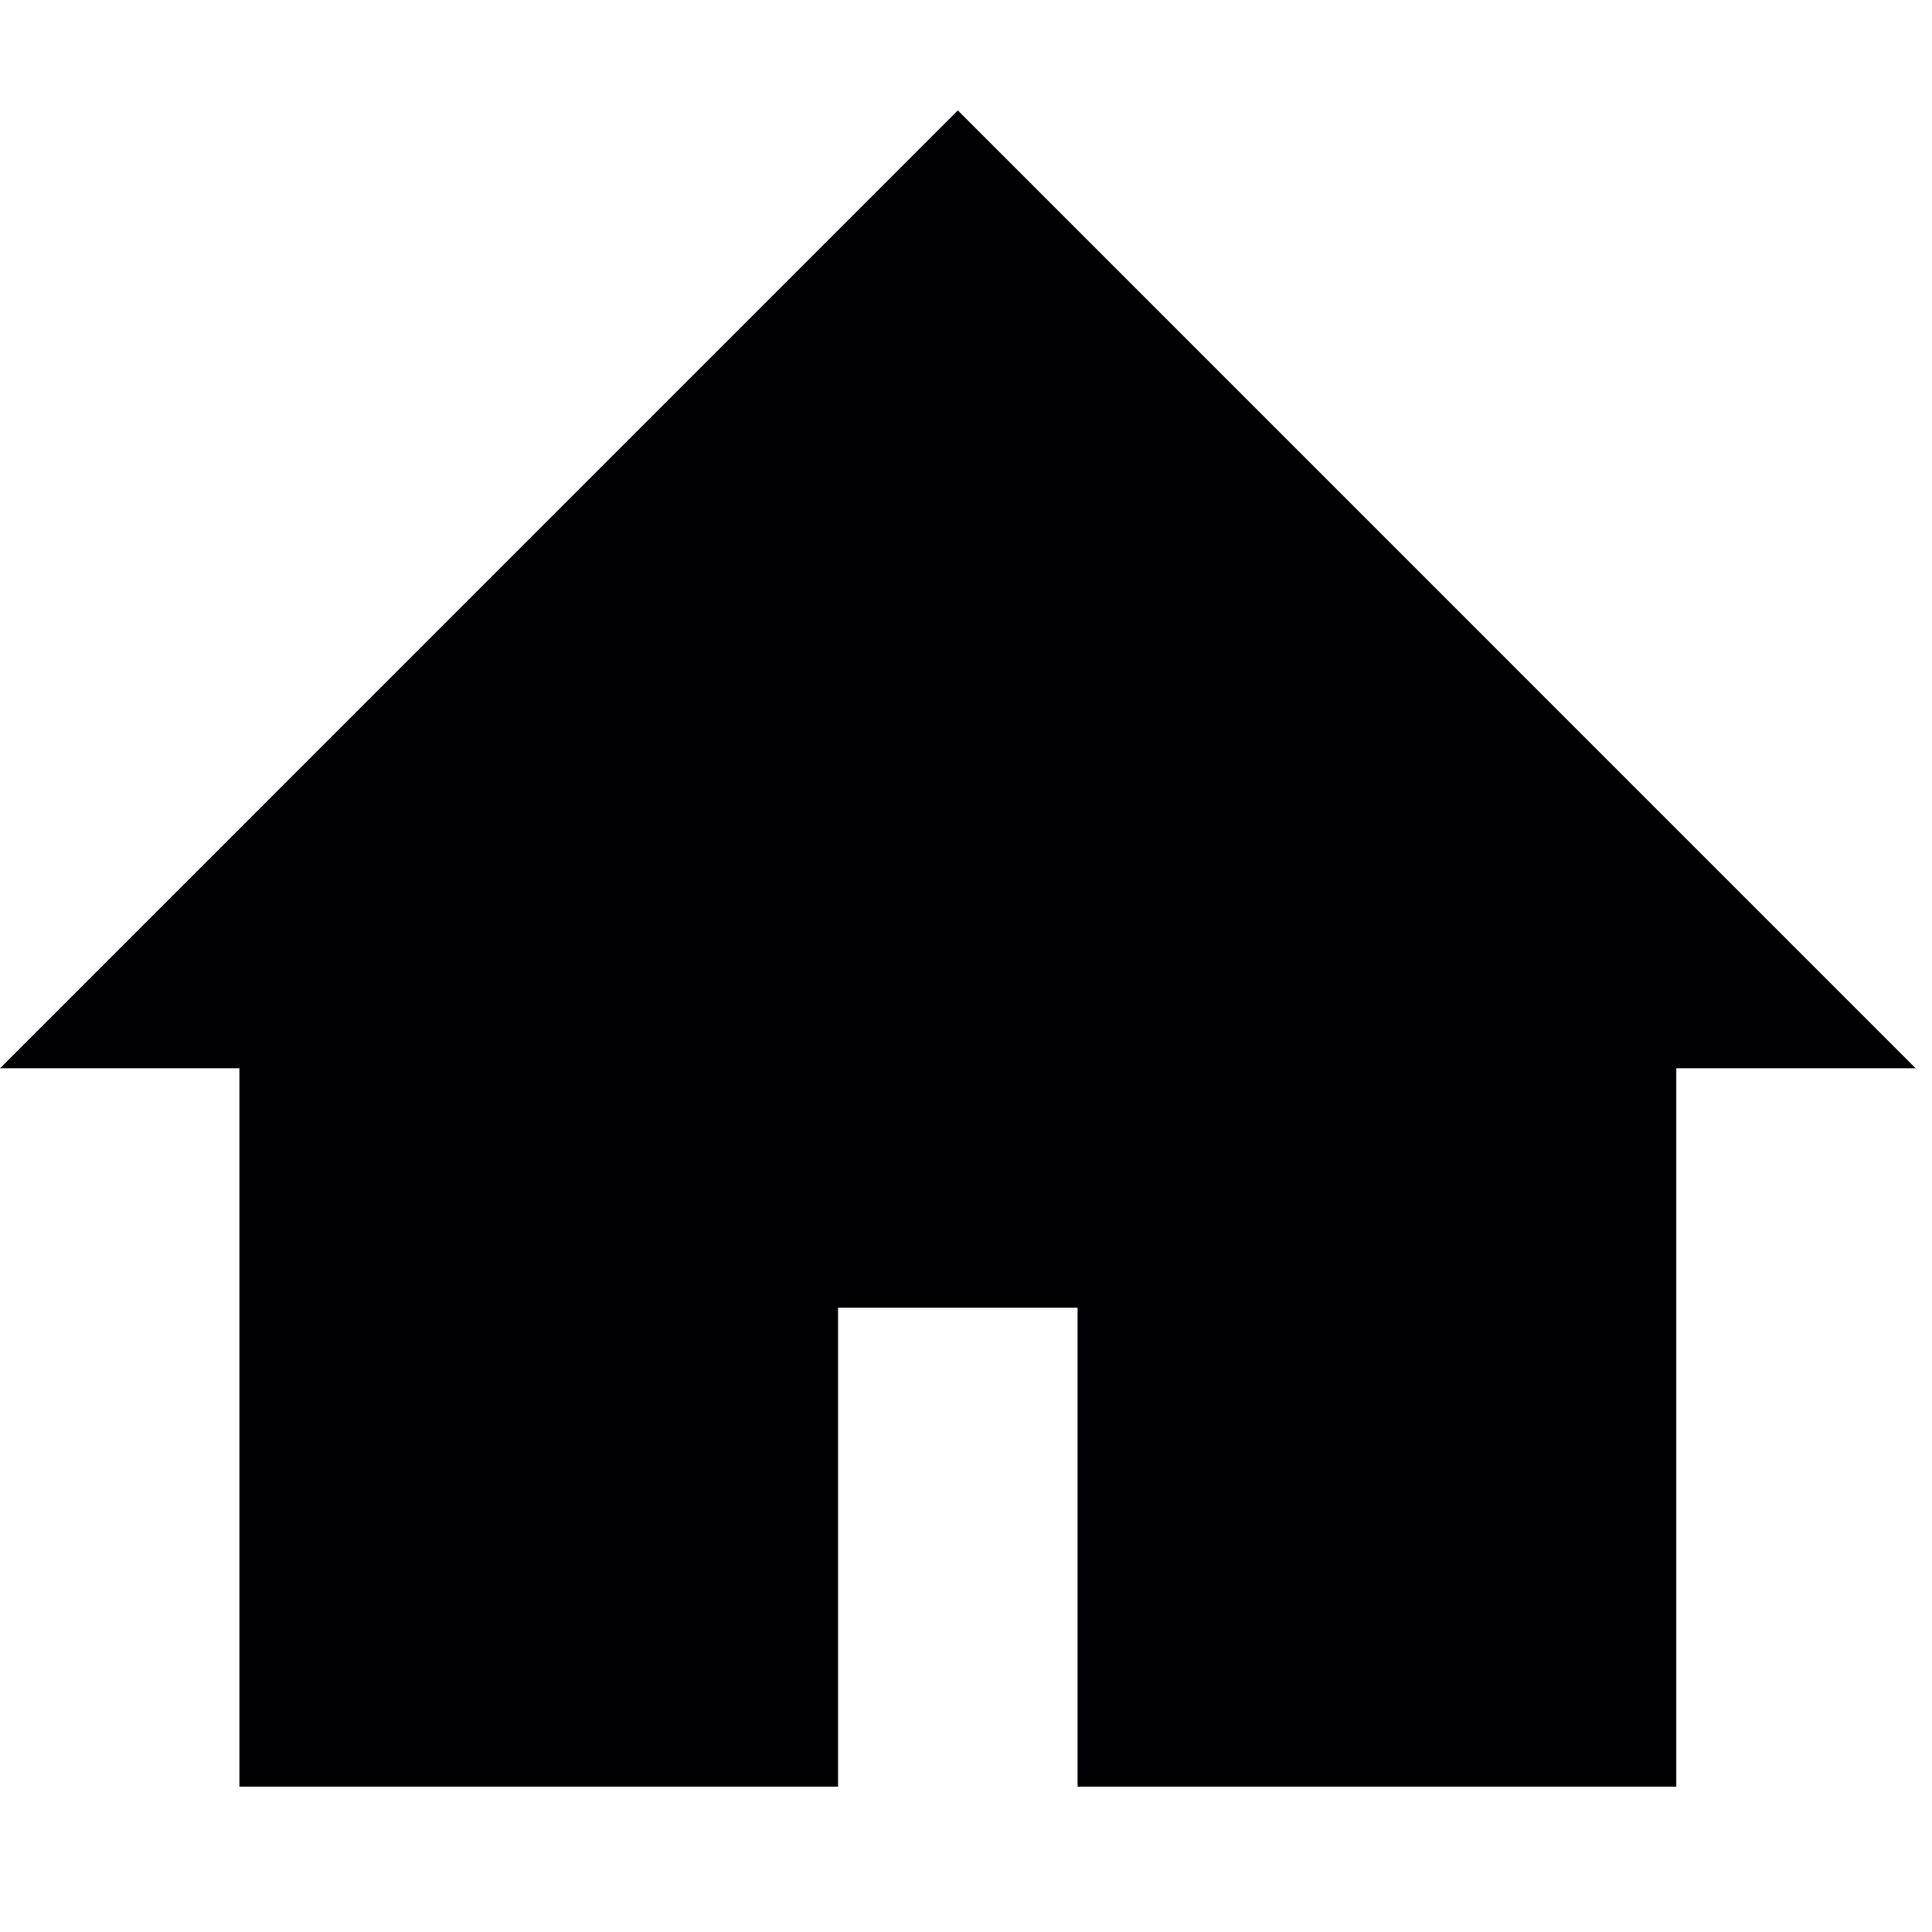 <?xml version="1.0" encoding="utf-8"?>
<!-- Generator: Adobe Illustrator 15.1.0, SVG Export Plug-In . SVG Version: 6.00 Build 0)  -->
<!DOCTYPE svg PUBLIC "-//W3C//DTD SVG 1.1//EN" "http://www.w3.org/Graphics/SVG/1.1/DTD/svg11.dtd">
<svg version="1.1" id="Layer_1" xmlns="http://www.w3.org/2000/svg" xmlns:xlink="http://www.w3.org/1999/xlink" x="0px" y="0px"
	 width="35px" height="35px" viewBox="0 0 35 35" enable-background="new 0 0 35 35" xml:space="preserve">
<g>
	<polygon fill="#010002" points="4.337,32.367 15.182,32.367 15.182,23.691 19.521,23.691 19.521,32.367 30.367,32.367 
		30.367,19.353 34.704,19.353 17.352,2 0,19.353 4.337,19.353 	"/>
</g>
</svg>
